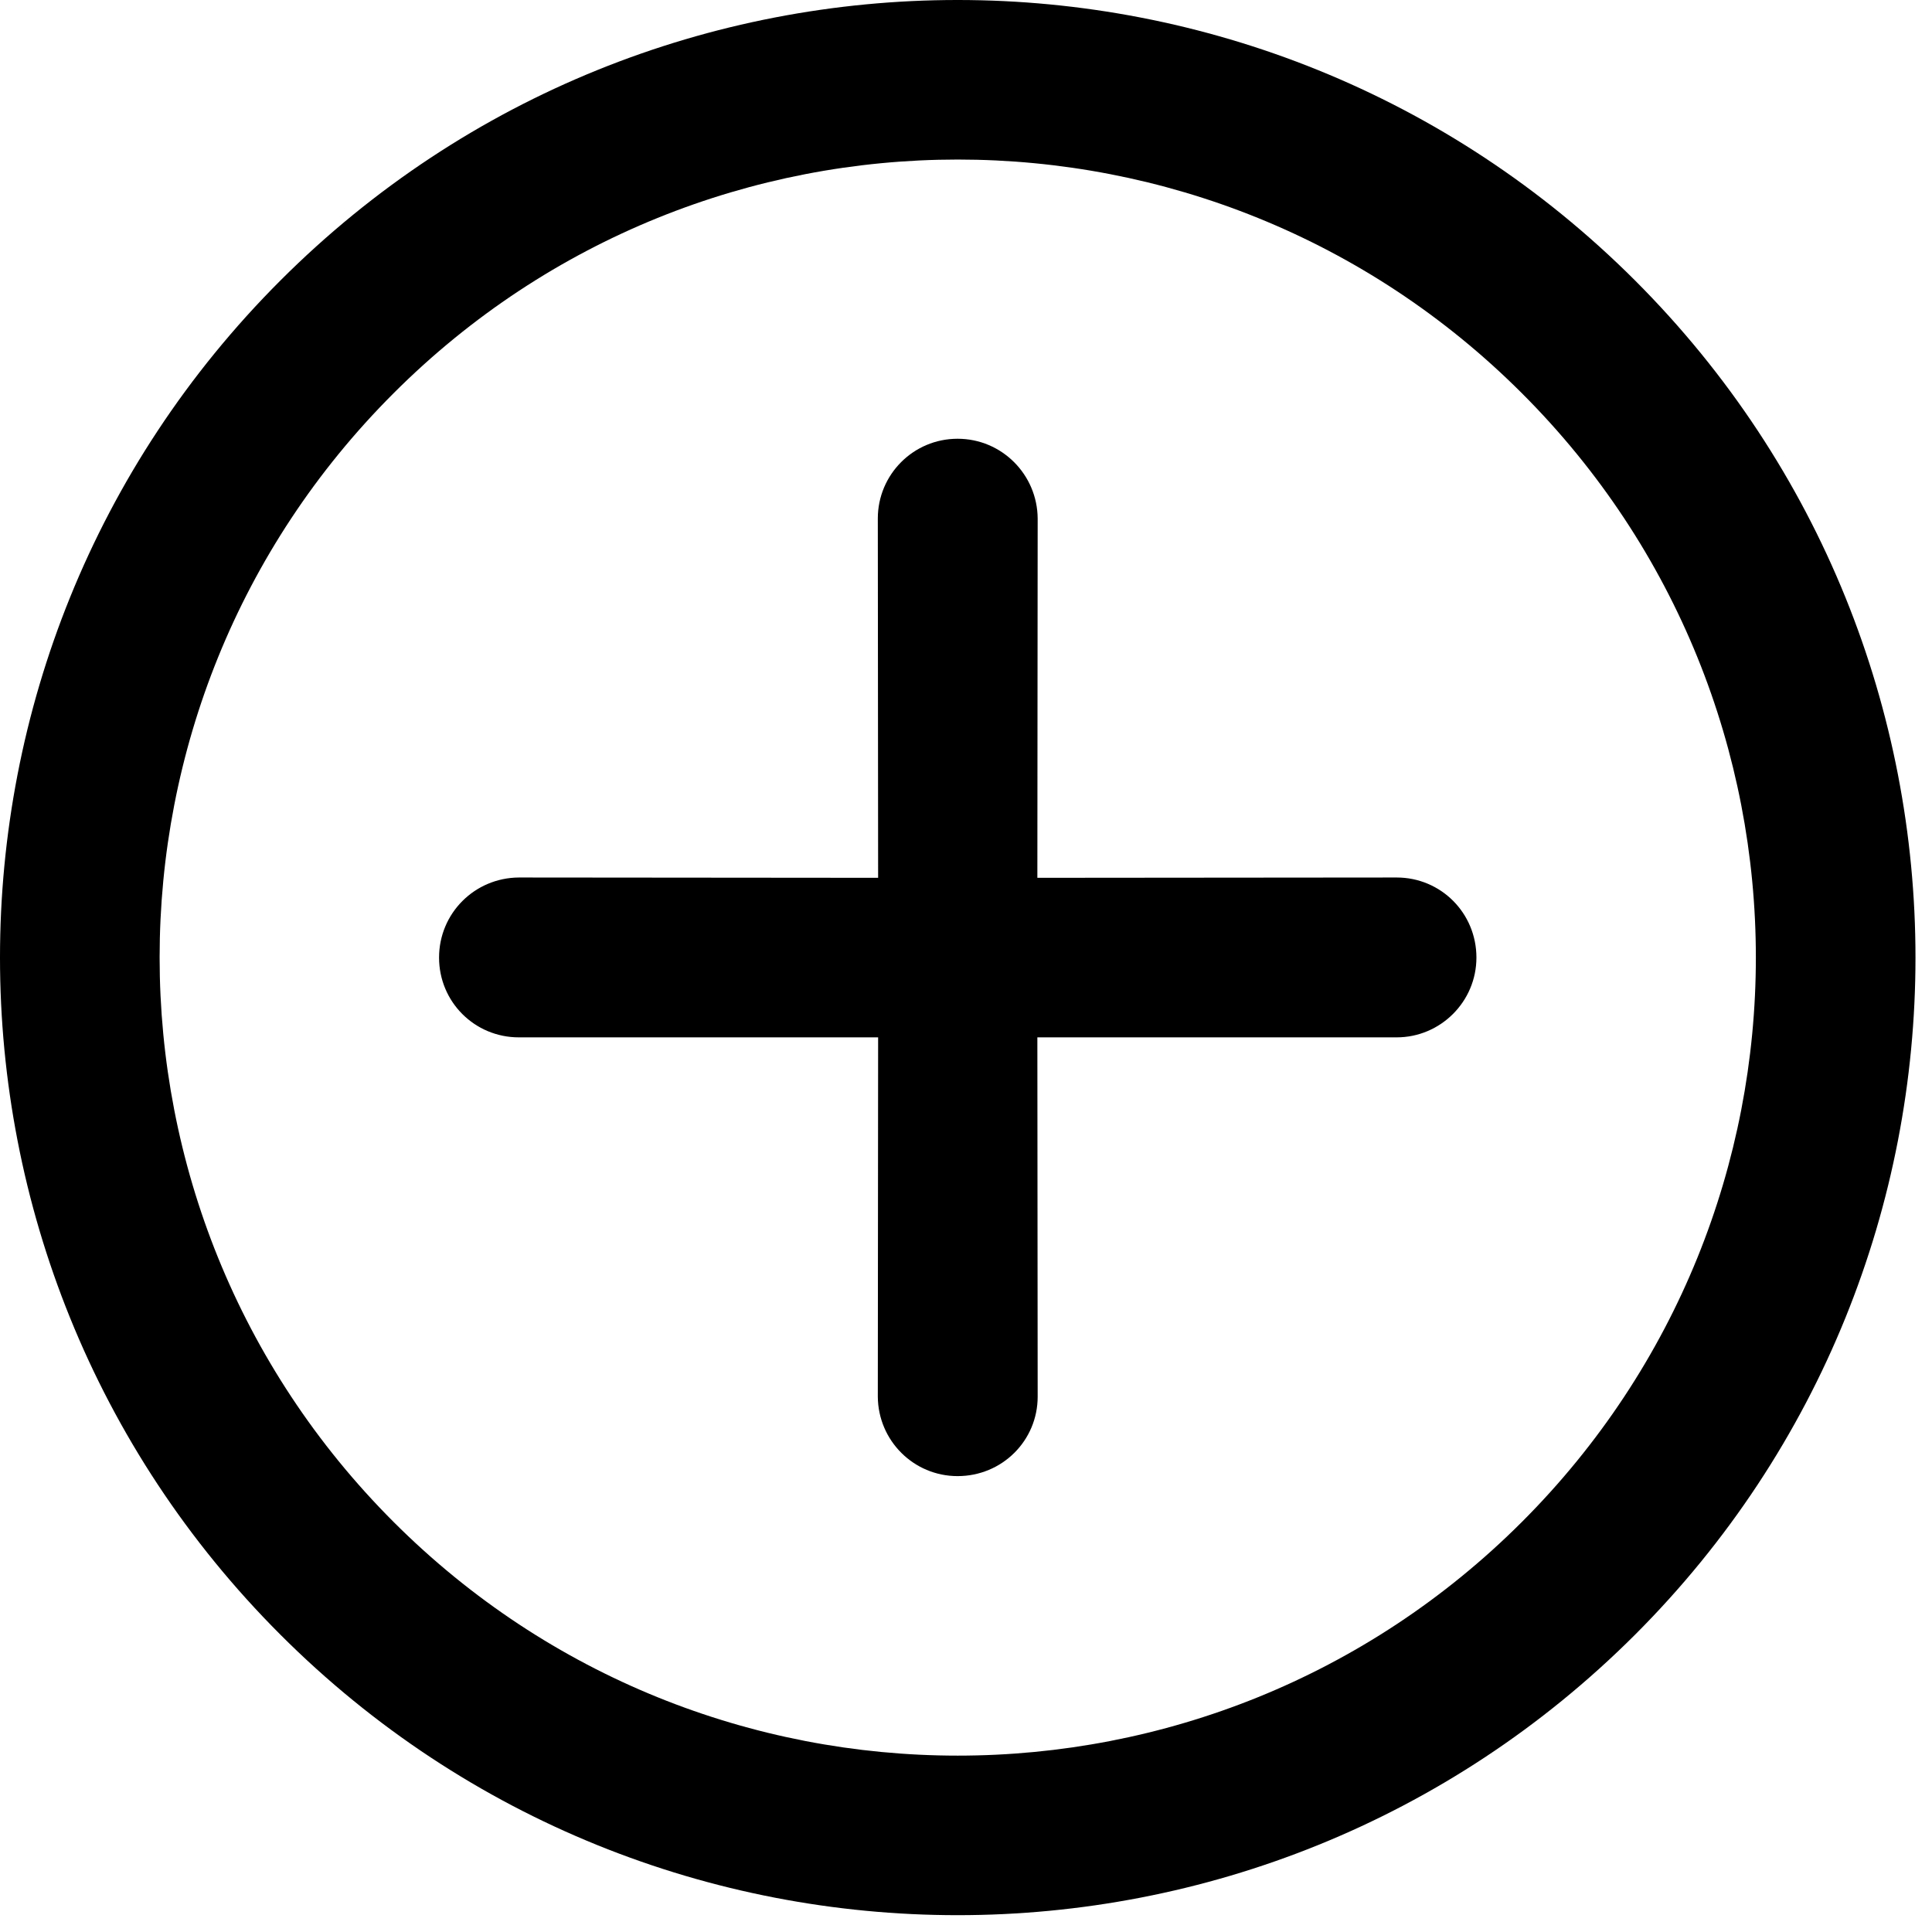 <?xml version="1.0" encoding="UTF-8" standalone="no"?>
<!DOCTYPE svg PUBLIC "-//W3C//DTD SVG 1.1//EN" "http://www.w3.org/Graphics/SVG/1.1/DTD/svg11.dtd">
<svg width="100%" height="100%" viewBox="0 0 62 62" version="1.1" xmlns="http://www.w3.org/2000/svg" xmlns:xlink="http://www.w3.org/1999/xlink" xml:space="preserve" xmlns:serif="http://www.serif.com/" style="fill-rule:evenodd;clip-rule:evenodd;stroke-linejoin:round;stroke-miterlimit:2;">
    <g transform="matrix(1,0,0,1,-2429.2,-5615.53)">
        <g>
            <g>
                <path d="M2481.67,5667.99C2469.66,5679.99 2450.2,5679.99 2438.2,5667.99C2426.2,5655.99 2426.2,5636.53 2438.2,5624.53C2450.2,5612.53 2469.66,5612.53 2481.67,5624.53C2493.67,5636.53 2493.67,5655.99 2481.67,5667.99ZM2478.04,5664.37C2488.05,5654.36 2488.05,5638.15 2478.04,5628.15C2468.04,5618.15 2451.83,5618.15 2441.83,5628.15C2431.82,5638.15 2431.82,5654.36 2441.83,5664.37C2451.83,5674.37 2468.04,5674.37 2478.04,5664.37ZM2462.49,5643.7L2474.02,5643.69C2475.44,5643.69 2476.58,5644.83 2476.58,5646.26C2476.58,5647.67 2475.43,5648.82 2474.02,5648.82L2462.49,5648.82L2462.5,5660.35C2462.5,5661.76 2461.36,5662.9 2459.93,5662.9C2458.52,5662.9 2457.38,5661.76 2457.37,5660.35L2457.38,5648.82L2445.85,5648.82C2444.43,5648.82 2443.29,5647.68 2443.29,5646.26C2443.29,5644.84 2444.43,5643.7 2445.85,5643.69L2457.38,5643.7L2457.37,5632.17C2457.37,5630.76 2458.51,5629.61 2459.93,5629.61C2461.35,5629.61 2462.49,5630.76 2462.5,5632.17L2462.49,5643.7Z"/>
            </g>
        </g>
    </g>
</svg>
